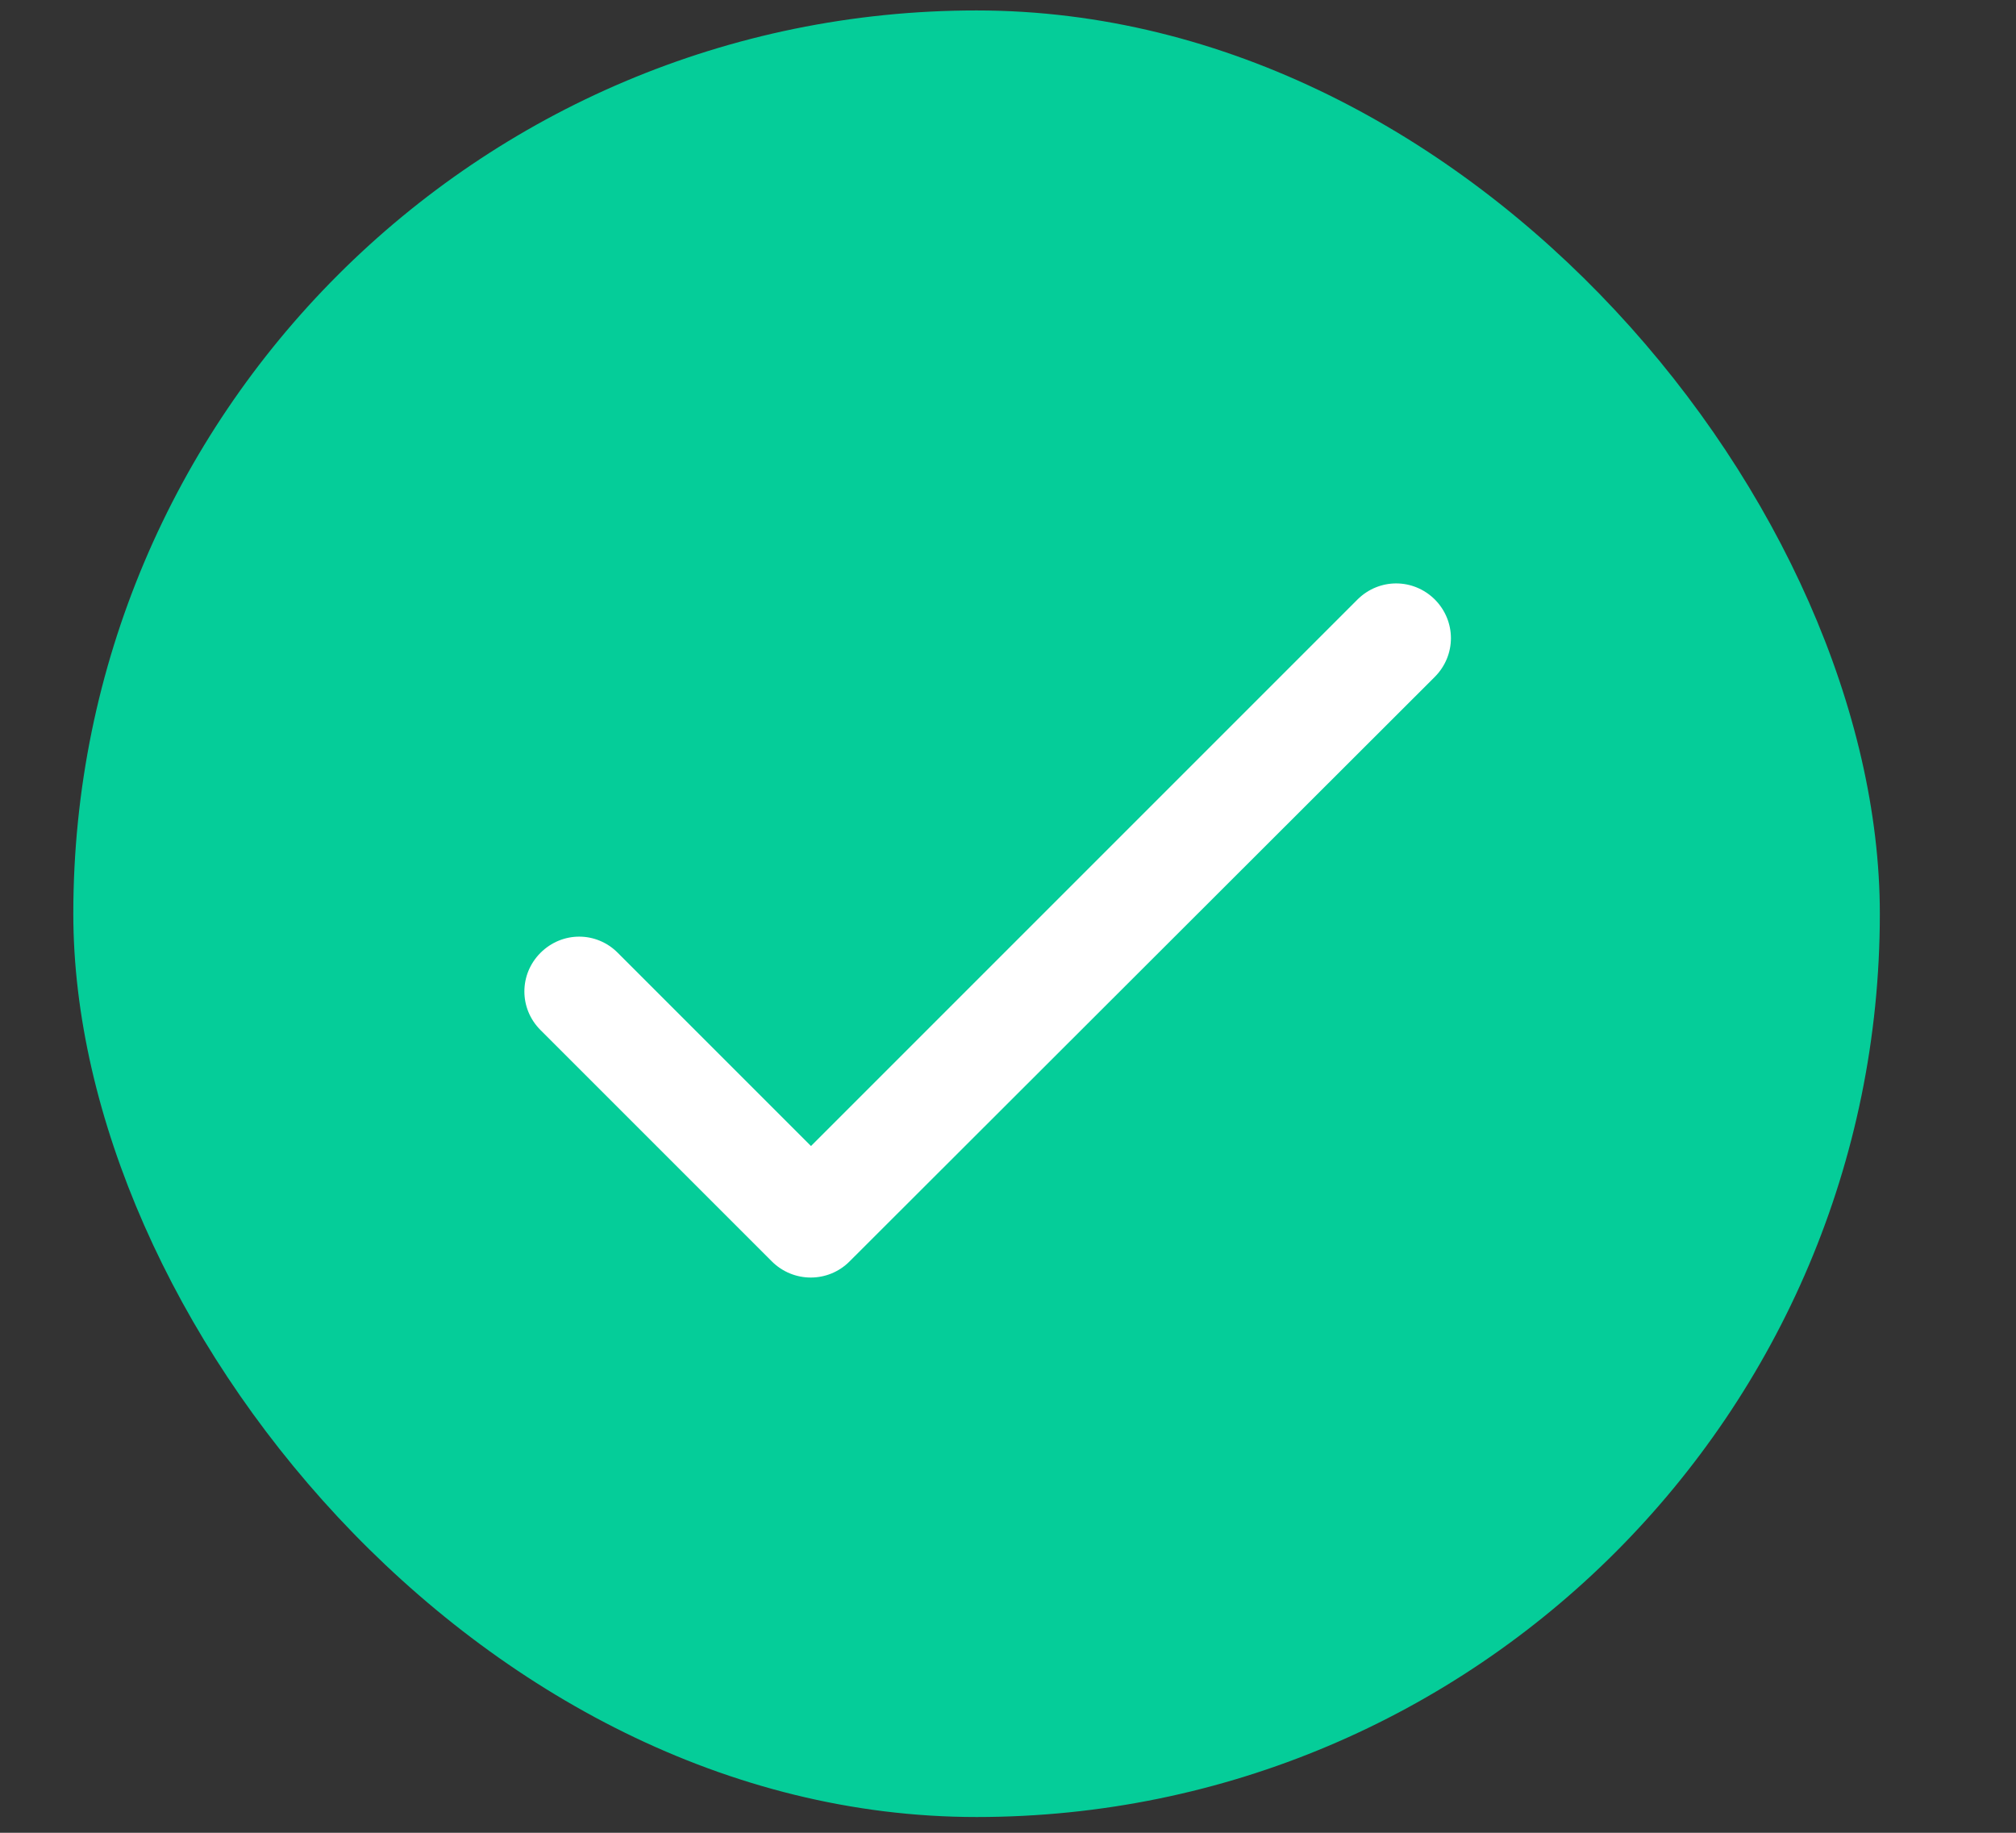 <svg width="11" height="10" viewBox="0 0 11 10" fill="none" xmlns="http://www.w3.org/2000/svg">
<rect x="0" y="0" width="11" height="10" fill="#333333" stroke="none"/>
<rect x="0.4" y="0.057" width="9.857" height="9.857" rx="4.929" fill="#05CD99"/>
<g clip-path="url(#clip0_69_224)">
<path d="M4.425 6.253L3.371 5.199C3.254 5.081 3.067 5.081 2.949 5.199C2.832 5.316 2.832 5.503 2.949 5.62L4.211 6.882C4.329 7 4.519 7 4.636 6.882L7.829 3.693C7.946 3.575 7.946 3.389 7.829 3.271C7.711 3.154 7.525 3.154 7.407 3.271L4.425 6.253Z" fill="white"/>
</g>
<defs>
<clipPath id="clip0_69_224">
<rect width="7.229" height="7.229" fill="white" transform="translate(1.715 1.374)"/>
</clipPath>
</defs>
</svg>

